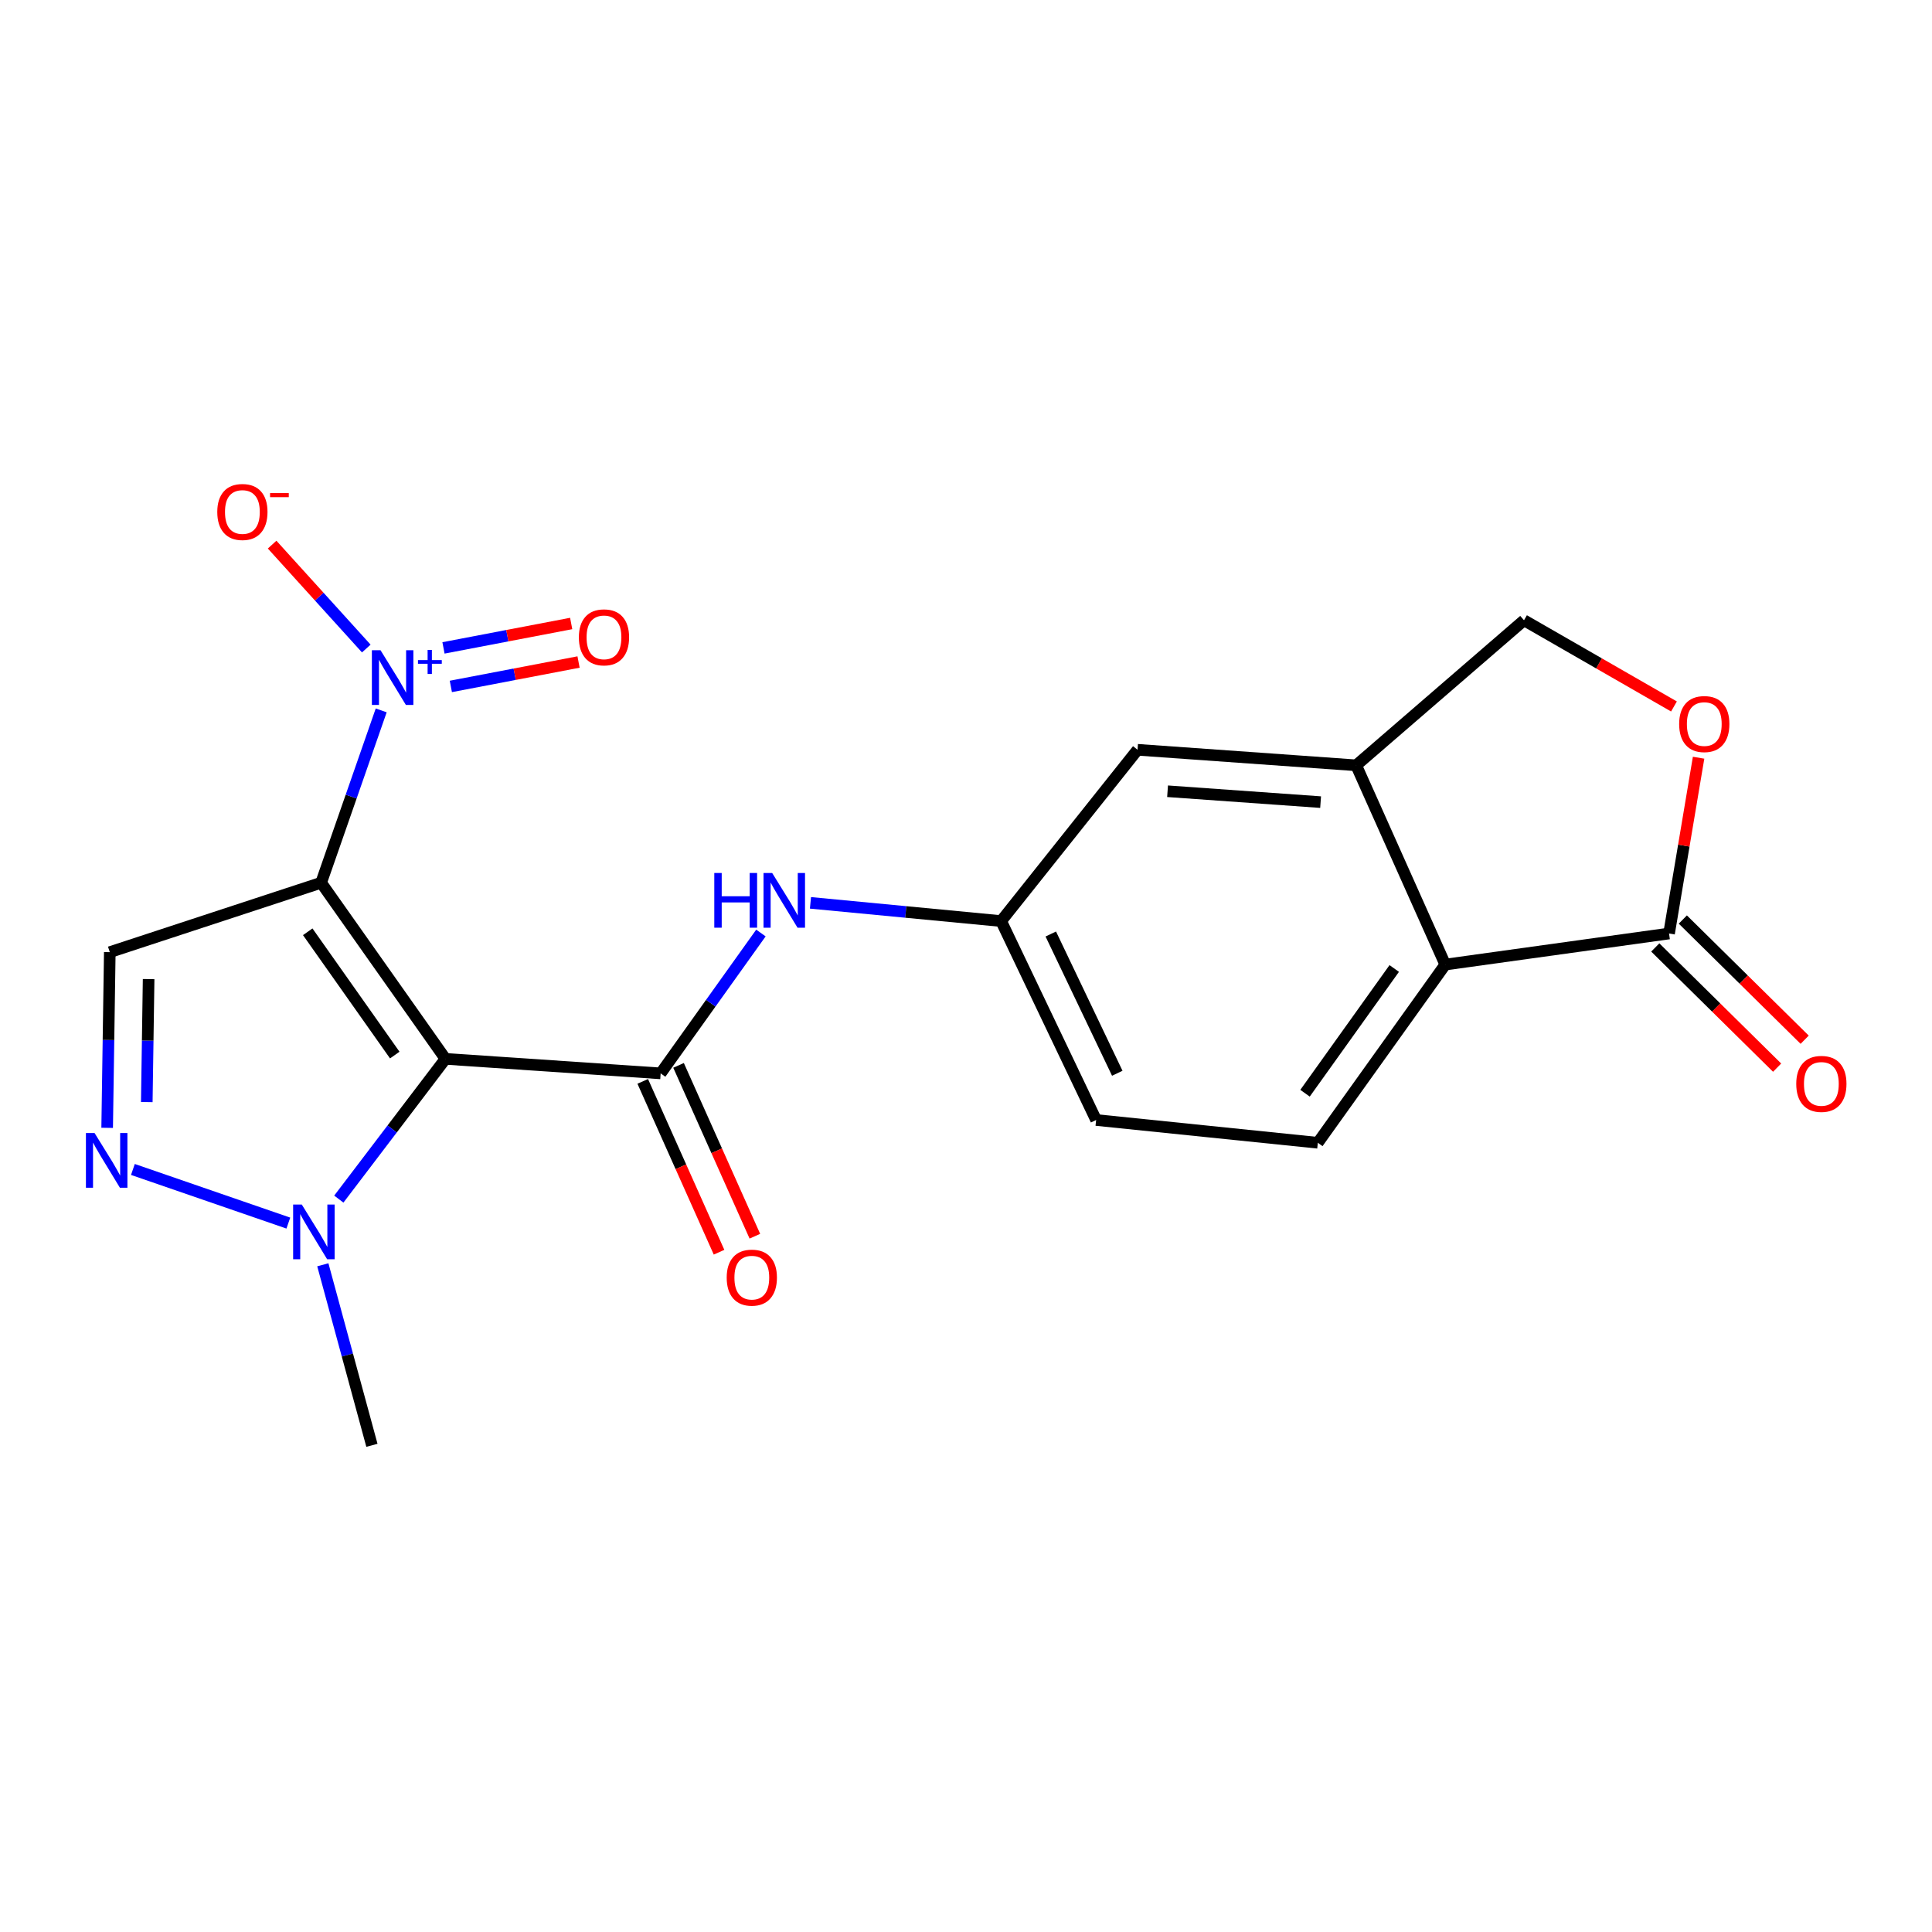 <?xml version='1.0' encoding='iso-8859-1'?>
<svg version='1.1' baseProfile='full'
              xmlns='http://www.w3.org/2000/svg'
                      xmlns:rdkit='http://www.rdkit.org/xml'
                      xmlns:xlink='http://www.w3.org/1999/xlink'
                  xml:space='preserve'
width='1000px' height='1000px' viewBox='0 0 1000 1000'>
<!-- END OF HEADER -->
<rect style='opacity:1.0;fill:#FFFFFF;stroke:none' width='1000' height='1000' x='0' y='0'> </rect>
<path class='bond-0' d='M 166.221,456.902 L 230.569,548.066' style='fill:none;fill-rule:evenodd;stroke:#000000;stroke-width:6px;stroke-linecap:butt;stroke-linejoin:miter;stroke-opacity:1' />
<path class='bond-0' d='M 159.283,482.286 L 204.327,546.101' style='fill:none;fill-rule:evenodd;stroke:#000000;stroke-width:6px;stroke-linecap:butt;stroke-linejoin:miter;stroke-opacity:1' />
<path class='bond-1' d='M 166.221,456.902 L 181.765,412.298' style='fill:none;fill-rule:evenodd;stroke:#000000;stroke-width:6px;stroke-linecap:butt;stroke-linejoin:miter;stroke-opacity:1' />
<path class='bond-1' d='M 181.765,412.298 L 197.309,367.693' style='fill:none;fill-rule:evenodd;stroke:#0000FF;stroke-width:6px;stroke-linecap:butt;stroke-linejoin:miter;stroke-opacity:1' />
<path class='bond-4' d='M 166.221,456.902 L 56.826,492.833' style='fill:none;fill-rule:evenodd;stroke:#000000;stroke-width:6px;stroke-linecap:butt;stroke-linejoin:miter;stroke-opacity:1' />
<path class='bond-2' d='M 230.569,548.066 L 341.949,555.579' style='fill:none;fill-rule:evenodd;stroke:#000000;stroke-width:6px;stroke-linecap:butt;stroke-linejoin:miter;stroke-opacity:1' />
<path class='bond-5' d='M 230.569,548.066 L 202.97,584.36' style='fill:none;fill-rule:evenodd;stroke:#000000;stroke-width:6px;stroke-linecap:butt;stroke-linejoin:miter;stroke-opacity:1' />
<path class='bond-5' d='M 202.97,584.36 L 175.371,620.655' style='fill:none;fill-rule:evenodd;stroke:#0000FF;stroke-width:6px;stroke-linecap:butt;stroke-linejoin:miter;stroke-opacity:1' />
<path class='bond-11' d='M 189.588,335.677 L 165.218,308.786' style='fill:none;fill-rule:evenodd;stroke:#0000FF;stroke-width:6px;stroke-linecap:butt;stroke-linejoin:miter;stroke-opacity:1' />
<path class='bond-11' d='M 165.218,308.786 L 140.849,281.896' style='fill:none;fill-rule:evenodd;stroke:#FF0000;stroke-width:6px;stroke-linecap:butt;stroke-linejoin:miter;stroke-opacity:1' />
<path class='bond-13' d='M 233.359,355.298 L 266.409,348.979' style='fill:none;fill-rule:evenodd;stroke:#0000FF;stroke-width:6px;stroke-linecap:butt;stroke-linejoin:miter;stroke-opacity:1' />
<path class='bond-13' d='M 266.409,348.979 L 299.459,342.66' style='fill:none;fill-rule:evenodd;stroke:#FF0000;stroke-width:6px;stroke-linecap:butt;stroke-linejoin:miter;stroke-opacity:1' />
<path class='bond-13' d='M 229.546,335.353 L 262.595,329.034' style='fill:none;fill-rule:evenodd;stroke:#0000FF;stroke-width:6px;stroke-linecap:butt;stroke-linejoin:miter;stroke-opacity:1' />
<path class='bond-13' d='M 262.595,329.034 L 295.645,322.715' style='fill:none;fill-rule:evenodd;stroke:#FF0000;stroke-width:6px;stroke-linecap:butt;stroke-linejoin:miter;stroke-opacity:1' />
<path class='bond-8' d='M 341.949,555.579 L 367.902,519.254' style='fill:none;fill-rule:evenodd;stroke:#000000;stroke-width:6px;stroke-linecap:butt;stroke-linejoin:miter;stroke-opacity:1' />
<path class='bond-8' d='M 367.902,519.254 L 393.854,482.929' style='fill:none;fill-rule:evenodd;stroke:#0000FF;stroke-width:6px;stroke-linecap:butt;stroke-linejoin:miter;stroke-opacity:1' />
<path class='bond-14' d='M 332.679,559.72 L 352.429,603.933' style='fill:none;fill-rule:evenodd;stroke:#000000;stroke-width:6px;stroke-linecap:butt;stroke-linejoin:miter;stroke-opacity:1' />
<path class='bond-14' d='M 352.429,603.933 L 372.179,648.146' style='fill:none;fill-rule:evenodd;stroke:#FF0000;stroke-width:6px;stroke-linecap:butt;stroke-linejoin:miter;stroke-opacity:1' />
<path class='bond-14' d='M 351.219,551.438 L 370.97,595.651' style='fill:none;fill-rule:evenodd;stroke:#000000;stroke-width:6px;stroke-linecap:butt;stroke-linejoin:miter;stroke-opacity:1' />
<path class='bond-14' d='M 370.97,595.651 L 390.72,639.863' style='fill:none;fill-rule:evenodd;stroke:#FF0000;stroke-width:6px;stroke-linecap:butt;stroke-linejoin:miter;stroke-opacity:1' />
<path class='bond-3' d='M 55.465,583.77 L 56.145,538.301' style='fill:none;fill-rule:evenodd;stroke:#0000FF;stroke-width:6px;stroke-linecap:butt;stroke-linejoin:miter;stroke-opacity:1' />
<path class='bond-3' d='M 56.145,538.301 L 56.826,492.833' style='fill:none;fill-rule:evenodd;stroke:#000000;stroke-width:6px;stroke-linecap:butt;stroke-linejoin:miter;stroke-opacity:1' />
<path class='bond-3' d='M 75.973,570.433 L 76.45,538.605' style='fill:none;fill-rule:evenodd;stroke:#0000FF;stroke-width:6px;stroke-linecap:butt;stroke-linejoin:miter;stroke-opacity:1' />
<path class='bond-3' d='M 76.45,538.605 L 76.926,506.777' style='fill:none;fill-rule:evenodd;stroke:#000000;stroke-width:6px;stroke-linecap:butt;stroke-linejoin:miter;stroke-opacity:1' />
<path class='bond-21' d='M 68.789,605.309 L 149.247,633.068' style='fill:none;fill-rule:evenodd;stroke:#0000FF;stroke-width:6px;stroke-linecap:butt;stroke-linejoin:miter;stroke-opacity:1' />
<path class='bond-20' d='M 167.093,654.65 L 179.8,701.372' style='fill:none;fill-rule:evenodd;stroke:#0000FF;stroke-width:6px;stroke-linecap:butt;stroke-linejoin:miter;stroke-opacity:1' />
<path class='bond-20' d='M 179.8,701.372 L 192.506,748.094' style='fill:none;fill-rule:evenodd;stroke:#000000;stroke-width:6px;stroke-linecap:butt;stroke-linejoin:miter;stroke-opacity:1' />
<path class='bond-6' d='M 863.9,483.176 L 748.064,499.263' style='fill:none;fill-rule:evenodd;stroke:#000000;stroke-width:6px;stroke-linecap:butt;stroke-linejoin:miter;stroke-opacity:1' />
<path class='bond-18' d='M 856.77,490.404 L 888.303,521.508' style='fill:none;fill-rule:evenodd;stroke:#000000;stroke-width:6px;stroke-linecap:butt;stroke-linejoin:miter;stroke-opacity:1' />
<path class='bond-18' d='M 888.303,521.508 L 919.835,552.612' style='fill:none;fill-rule:evenodd;stroke:#FF0000;stroke-width:6px;stroke-linecap:butt;stroke-linejoin:miter;stroke-opacity:1' />
<path class='bond-18' d='M 871.03,475.947 L 902.563,507.051' style='fill:none;fill-rule:evenodd;stroke:#000000;stroke-width:6px;stroke-linecap:butt;stroke-linejoin:miter;stroke-opacity:1' />
<path class='bond-18' d='M 902.563,507.051 L 934.096,538.155' style='fill:none;fill-rule:evenodd;stroke:#FF0000;stroke-width:6px;stroke-linecap:butt;stroke-linejoin:miter;stroke-opacity:1' />
<path class='bond-23' d='M 863.9,483.176 L 871.544,437.685' style='fill:none;fill-rule:evenodd;stroke:#000000;stroke-width:6px;stroke-linecap:butt;stroke-linejoin:miter;stroke-opacity:1' />
<path class='bond-23' d='M 871.544,437.685 L 879.188,392.194' style='fill:none;fill-rule:evenodd;stroke:#FF0000;stroke-width:6px;stroke-linecap:butt;stroke-linejoin:miter;stroke-opacity:1' />
<path class='bond-7' d='M 748.064,499.263 L 682.102,591.499' style='fill:none;fill-rule:evenodd;stroke:#000000;stroke-width:6px;stroke-linecap:butt;stroke-linejoin:miter;stroke-opacity:1' />
<path class='bond-7' d='M 721.653,501.286 L 675.479,565.851' style='fill:none;fill-rule:evenodd;stroke:#000000;stroke-width:6px;stroke-linecap:butt;stroke-linejoin:miter;stroke-opacity:1' />
<path class='bond-22' d='M 748.064,499.263 L 701.957,396.129' style='fill:none;fill-rule:evenodd;stroke:#000000;stroke-width:6px;stroke-linecap:butt;stroke-linejoin:miter;stroke-opacity:1' />
<path class='bond-16' d='M 419.496,467.313 L 468.84,472.029' style='fill:none;fill-rule:evenodd;stroke:#0000FF;stroke-width:6px;stroke-linecap:butt;stroke-linejoin:miter;stroke-opacity:1' />
<path class='bond-16' d='M 468.84,472.029 L 518.185,476.745' style='fill:none;fill-rule:evenodd;stroke:#000000;stroke-width:6px;stroke-linecap:butt;stroke-linejoin:miter;stroke-opacity:1' />
<path class='bond-9' d='M 866.44,365.665 L 827.632,343.359' style='fill:none;fill-rule:evenodd;stroke:#FF0000;stroke-width:6px;stroke-linecap:butt;stroke-linejoin:miter;stroke-opacity:1' />
<path class='bond-9' d='M 827.632,343.359 L 788.823,321.053' style='fill:none;fill-rule:evenodd;stroke:#000000;stroke-width:6px;stroke-linecap:butt;stroke-linejoin:miter;stroke-opacity:1' />
<path class='bond-10' d='M 701.957,396.129 L 588.795,388.086' style='fill:none;fill-rule:evenodd;stroke:#000000;stroke-width:6px;stroke-linecap:butt;stroke-linejoin:miter;stroke-opacity:1' />
<path class='bond-10' d='M 683.543,415.178 L 604.33,409.548' style='fill:none;fill-rule:evenodd;stroke:#000000;stroke-width:6px;stroke-linecap:butt;stroke-linejoin:miter;stroke-opacity:1' />
<path class='bond-15' d='M 701.957,396.129 L 788.823,321.053' style='fill:none;fill-rule:evenodd;stroke:#000000;stroke-width:6px;stroke-linecap:butt;stroke-linejoin:miter;stroke-opacity:1' />
<path class='bond-12' d='M 682.102,591.499 L 567.349,579.71' style='fill:none;fill-rule:evenodd;stroke:#000000;stroke-width:6px;stroke-linecap:butt;stroke-linejoin:miter;stroke-opacity:1' />
<path class='bond-17' d='M 518.185,476.745 L 588.795,388.086' style='fill:none;fill-rule:evenodd;stroke:#000000;stroke-width:6px;stroke-linecap:butt;stroke-linejoin:miter;stroke-opacity:1' />
<path class='bond-19' d='M 518.185,476.745 L 567.349,579.71' style='fill:none;fill-rule:evenodd;stroke:#000000;stroke-width:6px;stroke-linecap:butt;stroke-linejoin:miter;stroke-opacity:1' />
<path class='bond-19' d='M 543.884,483.44 L 578.299,555.515' style='fill:none;fill-rule:evenodd;stroke:#000000;stroke-width:6px;stroke-linecap:butt;stroke-linejoin:miter;stroke-opacity:1' />
<path  class='atom-2' d='M 196.963 336.562
L 206.243 351.562
Q 207.163 353.042, 208.643 355.722
Q 210.123 358.402, 210.203 358.562
L 210.203 336.562
L 213.963 336.562
L 213.963 364.882
L 210.083 364.882
L 200.123 348.482
Q 198.963 346.562, 197.723 344.362
Q 196.523 342.162, 196.163 341.482
L 196.163 364.882
L 192.483 364.882
L 192.483 336.562
L 196.963 336.562
' fill='#0000FF'/>
<path  class='atom-2' d='M 216.339 341.667
L 221.329 341.667
L 221.329 336.413
L 223.546 336.413
L 223.546 341.667
L 228.668 341.667
L 228.668 343.568
L 223.546 343.568
L 223.546 348.848
L 221.329 348.848
L 221.329 343.568
L 216.339 343.568
L 216.339 341.667
' fill='#0000FF'/>
<path  class='atom-4' d='M 48.953 586.465
L 58.233 601.465
Q 59.153 602.945, 60.633 605.625
Q 62.113 608.305, 62.193 608.465
L 62.193 586.465
L 65.953 586.465
L 65.953 614.785
L 62.073 614.785
L 52.113 598.385
Q 50.953 596.465, 49.713 594.265
Q 48.513 592.065, 48.153 591.385
L 48.153 614.785
L 44.473 614.785
L 44.473 586.465
L 48.953 586.465
' fill='#0000FF'/>
<path  class='atom-6' d='M 156.204 623.468
L 165.484 638.468
Q 166.404 639.948, 167.884 642.628
Q 169.364 645.308, 169.444 645.468
L 169.444 623.468
L 173.204 623.468
L 173.204 651.788
L 169.324 651.788
L 159.364 635.388
Q 158.204 633.468, 156.964 631.268
Q 155.764 629.068, 155.404 628.388
L 155.404 651.788
L 151.724 651.788
L 151.724 623.468
L 156.204 623.468
' fill='#0000FF'/>
<path  class='atom-9' d='M 369.717 451.857
L 373.557 451.857
L 373.557 463.897
L 388.037 463.897
L 388.037 451.857
L 391.877 451.857
L 391.877 480.177
L 388.037 480.177
L 388.037 467.097
L 373.557 467.097
L 373.557 480.177
L 369.717 480.177
L 369.717 451.857
' fill='#0000FF'/>
<path  class='atom-9' d='M 399.677 451.857
L 408.957 466.857
Q 409.877 468.337, 411.357 471.017
Q 412.837 473.697, 412.917 473.857
L 412.917 451.857
L 416.677 451.857
L 416.677 480.177
L 412.797 480.177
L 402.837 463.777
Q 401.677 461.857, 400.437 459.657
Q 399.237 457.457, 398.877 456.777
L 398.877 480.177
L 395.197 480.177
L 395.197 451.857
L 399.677 451.857
' fill='#0000FF'/>
<path  class='atom-10' d='M 869.131 374.764
Q 869.131 367.964, 872.491 364.164
Q 875.851 360.364, 882.131 360.364
Q 888.411 360.364, 891.771 364.164
Q 895.131 367.964, 895.131 374.764
Q 895.131 381.644, 891.731 385.564
Q 888.331 389.444, 882.131 389.444
Q 875.891 389.444, 872.491 385.564
Q 869.131 381.684, 869.131 374.764
M 882.131 386.244
Q 886.451 386.244, 888.771 383.364
Q 891.131 380.444, 891.131 374.764
Q 891.131 369.204, 888.771 366.404
Q 886.451 363.564, 882.131 363.564
Q 877.811 363.564, 875.451 366.364
Q 873.131 369.164, 873.131 374.764
Q 873.131 380.484, 875.451 383.364
Q 877.811 386.244, 882.131 386.244
' fill='#FF0000'/>
<path  class='atom-12' d='M 112.461 264.997
Q 112.461 258.197, 115.821 254.397
Q 119.181 250.597, 125.461 250.597
Q 131.741 250.597, 135.101 254.397
Q 138.461 258.197, 138.461 264.997
Q 138.461 271.877, 135.061 275.797
Q 131.661 279.677, 125.461 279.677
Q 119.221 279.677, 115.821 275.797
Q 112.461 271.917, 112.461 264.997
M 125.461 276.477
Q 129.781 276.477, 132.101 273.597
Q 134.461 270.677, 134.461 264.997
Q 134.461 259.437, 132.101 256.637
Q 129.781 253.797, 125.461 253.797
Q 121.141 253.797, 118.781 256.597
Q 116.461 259.397, 116.461 264.997
Q 116.461 270.717, 118.781 273.597
Q 121.141 276.477, 125.461 276.477
' fill='#FF0000'/>
<path  class='atom-12' d='M 139.781 255.219
L 149.47 255.219
L 149.47 257.331
L 139.781 257.331
L 139.781 255.219
' fill='#FF0000'/>
<path  class='atom-14' d='M 299.618 329.887
Q 299.618 323.087, 302.978 319.287
Q 306.338 315.487, 312.618 315.487
Q 318.898 315.487, 322.258 319.287
Q 325.618 323.087, 325.618 329.887
Q 325.618 336.767, 322.218 340.687
Q 318.818 344.567, 312.618 344.567
Q 306.378 344.567, 302.978 340.687
Q 299.618 336.807, 299.618 329.887
M 312.618 341.367
Q 316.938 341.367, 319.258 338.487
Q 321.618 335.567, 321.618 329.887
Q 321.618 324.327, 319.258 321.527
Q 316.938 318.687, 312.618 318.687
Q 308.298 318.687, 305.938 321.487
Q 303.618 324.287, 303.618 329.887
Q 303.618 335.607, 305.938 338.487
Q 308.298 341.367, 312.618 341.367
' fill='#FF0000'/>
<path  class='atom-15' d='M 376.139 661.297
Q 376.139 654.497, 379.499 650.697
Q 382.859 646.897, 389.139 646.897
Q 395.419 646.897, 398.779 650.697
Q 402.139 654.497, 402.139 661.297
Q 402.139 668.177, 398.739 672.097
Q 395.339 675.977, 389.139 675.977
Q 382.899 675.977, 379.499 672.097
Q 376.139 668.217, 376.139 661.297
M 389.139 672.777
Q 393.459 672.777, 395.779 669.897
Q 398.139 666.977, 398.139 661.297
Q 398.139 655.737, 395.779 652.937
Q 393.459 650.097, 389.139 650.097
Q 384.819 650.097, 382.459 652.897
Q 380.139 655.697, 380.139 661.297
Q 380.139 667.017, 382.459 669.897
Q 384.819 672.777, 389.139 672.777
' fill='#FF0000'/>
<path  class='atom-19' d='M 929.734 561.018
Q 929.734 554.218, 933.094 550.418
Q 936.454 546.618, 942.734 546.618
Q 949.014 546.618, 952.374 550.418
Q 955.734 554.218, 955.734 561.018
Q 955.734 567.898, 952.334 571.818
Q 948.934 575.698, 942.734 575.698
Q 936.494 575.698, 933.094 571.818
Q 929.734 567.938, 929.734 561.018
M 942.734 572.498
Q 947.054 572.498, 949.374 569.618
Q 951.734 566.698, 951.734 561.018
Q 951.734 555.458, 949.374 552.658
Q 947.054 549.818, 942.734 549.818
Q 938.414 549.818, 936.054 552.618
Q 933.734 555.418, 933.734 561.018
Q 933.734 566.738, 936.054 569.618
Q 938.414 572.498, 942.734 572.498
' fill='#FF0000'/>
</svg>
